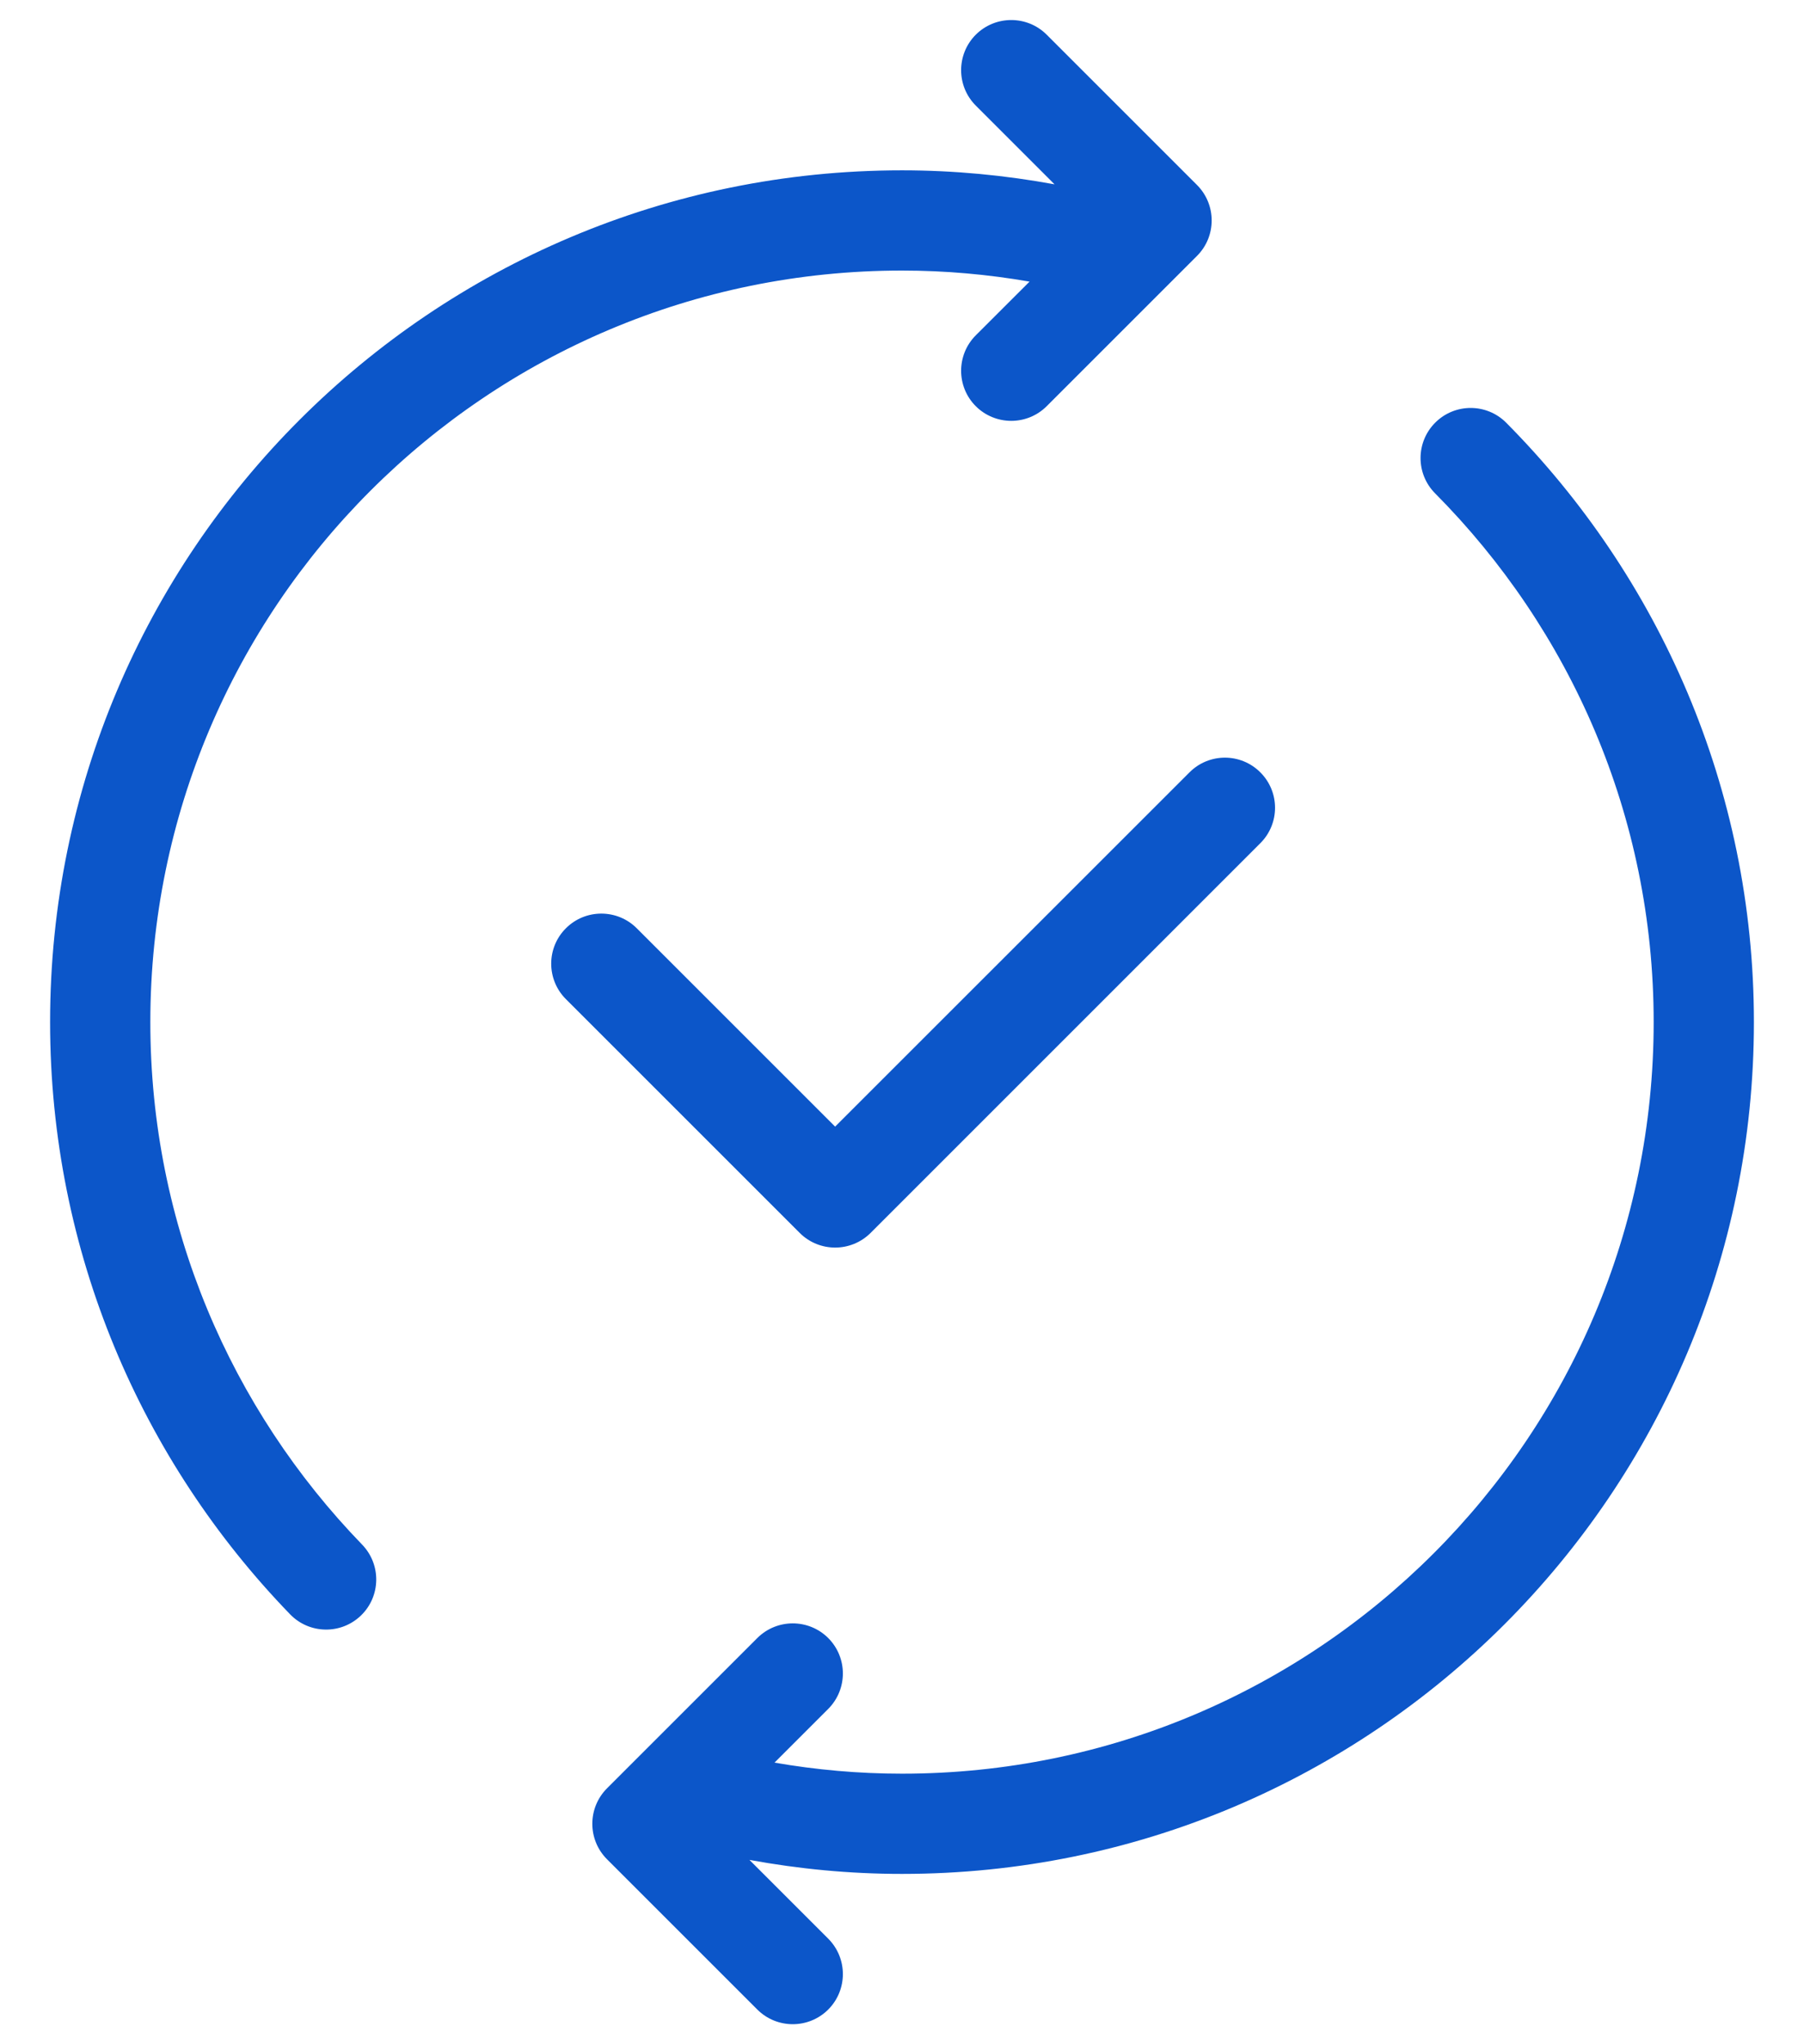 <svg width="30" height="34" viewBox="0 0 30 34" fill="none" xmlns="http://www.w3.org/2000/svg">
<path fill-rule="evenodd" clip-rule="evenodd" d="M16.227 0.577C16.553 0.252 17.081 0.252 17.406 0.577L19.906 3.077C20.231 3.403 20.231 3.931 19.906 4.256L19.37 4.792C19.362 4.8 19.354 4.808 19.346 4.816L17.406 6.756C17.081 7.081 16.553 7.081 16.227 6.756C15.902 6.431 15.902 5.903 16.227 5.577L17.121 4.684C16.431 4.564 15.723 4.5 15 4.5C8.097 4.5 2.5 10.097 2.5 17C2.5 20.378 3.843 23.439 6.022 25.69C6.342 26.021 6.334 26.549 6.003 26.869C5.672 27.189 5.145 27.18 4.825 26.85C2.357 24.301 0.833 20.829 0.833 17C0.833 9.176 7.176 2.833 15 2.833C15.868 2.833 16.715 2.915 17.537 3.066L16.227 1.756C15.902 1.431 15.902 0.903 16.227 0.577ZM20.959 12.846C21.285 13.171 21.285 13.699 20.959 14.024L14.478 20.506C14.152 20.831 13.624 20.831 13.299 20.506L9.411 16.618C9.085 16.292 9.085 15.764 9.411 15.439C9.736 15.114 10.264 15.114 10.589 15.439L13.888 18.738L19.781 12.846C20.106 12.52 20.634 12.52 20.959 12.846ZM13.773 28.423C14.098 28.097 14.098 27.57 13.773 27.244C13.447 26.919 12.92 26.919 12.594 27.244L10.655 29.183C10.646 29.192 10.637 29.201 10.629 29.209L10.094 29.744C9.769 30.07 9.769 30.597 10.094 30.923L12.594 33.423C12.92 33.748 13.447 33.748 13.773 33.423C14.098 33.097 14.098 32.57 13.773 32.244L12.463 30.934C13.285 31.085 14.132 31.167 15 31.167C22.824 31.167 29.167 24.824 29.167 17C29.167 13.106 27.587 9.59 25.048 7.031C24.724 6.705 24.196 6.703 23.87 7.027C23.543 7.351 23.541 7.879 23.865 8.205C26.11 10.467 27.5 13.567 27.5 17C27.5 23.903 21.903 29.5 15 29.5C14.277 29.5 13.569 29.436 12.88 29.316L13.773 28.423Z" fill="#0C56C9"/>
</svg>
